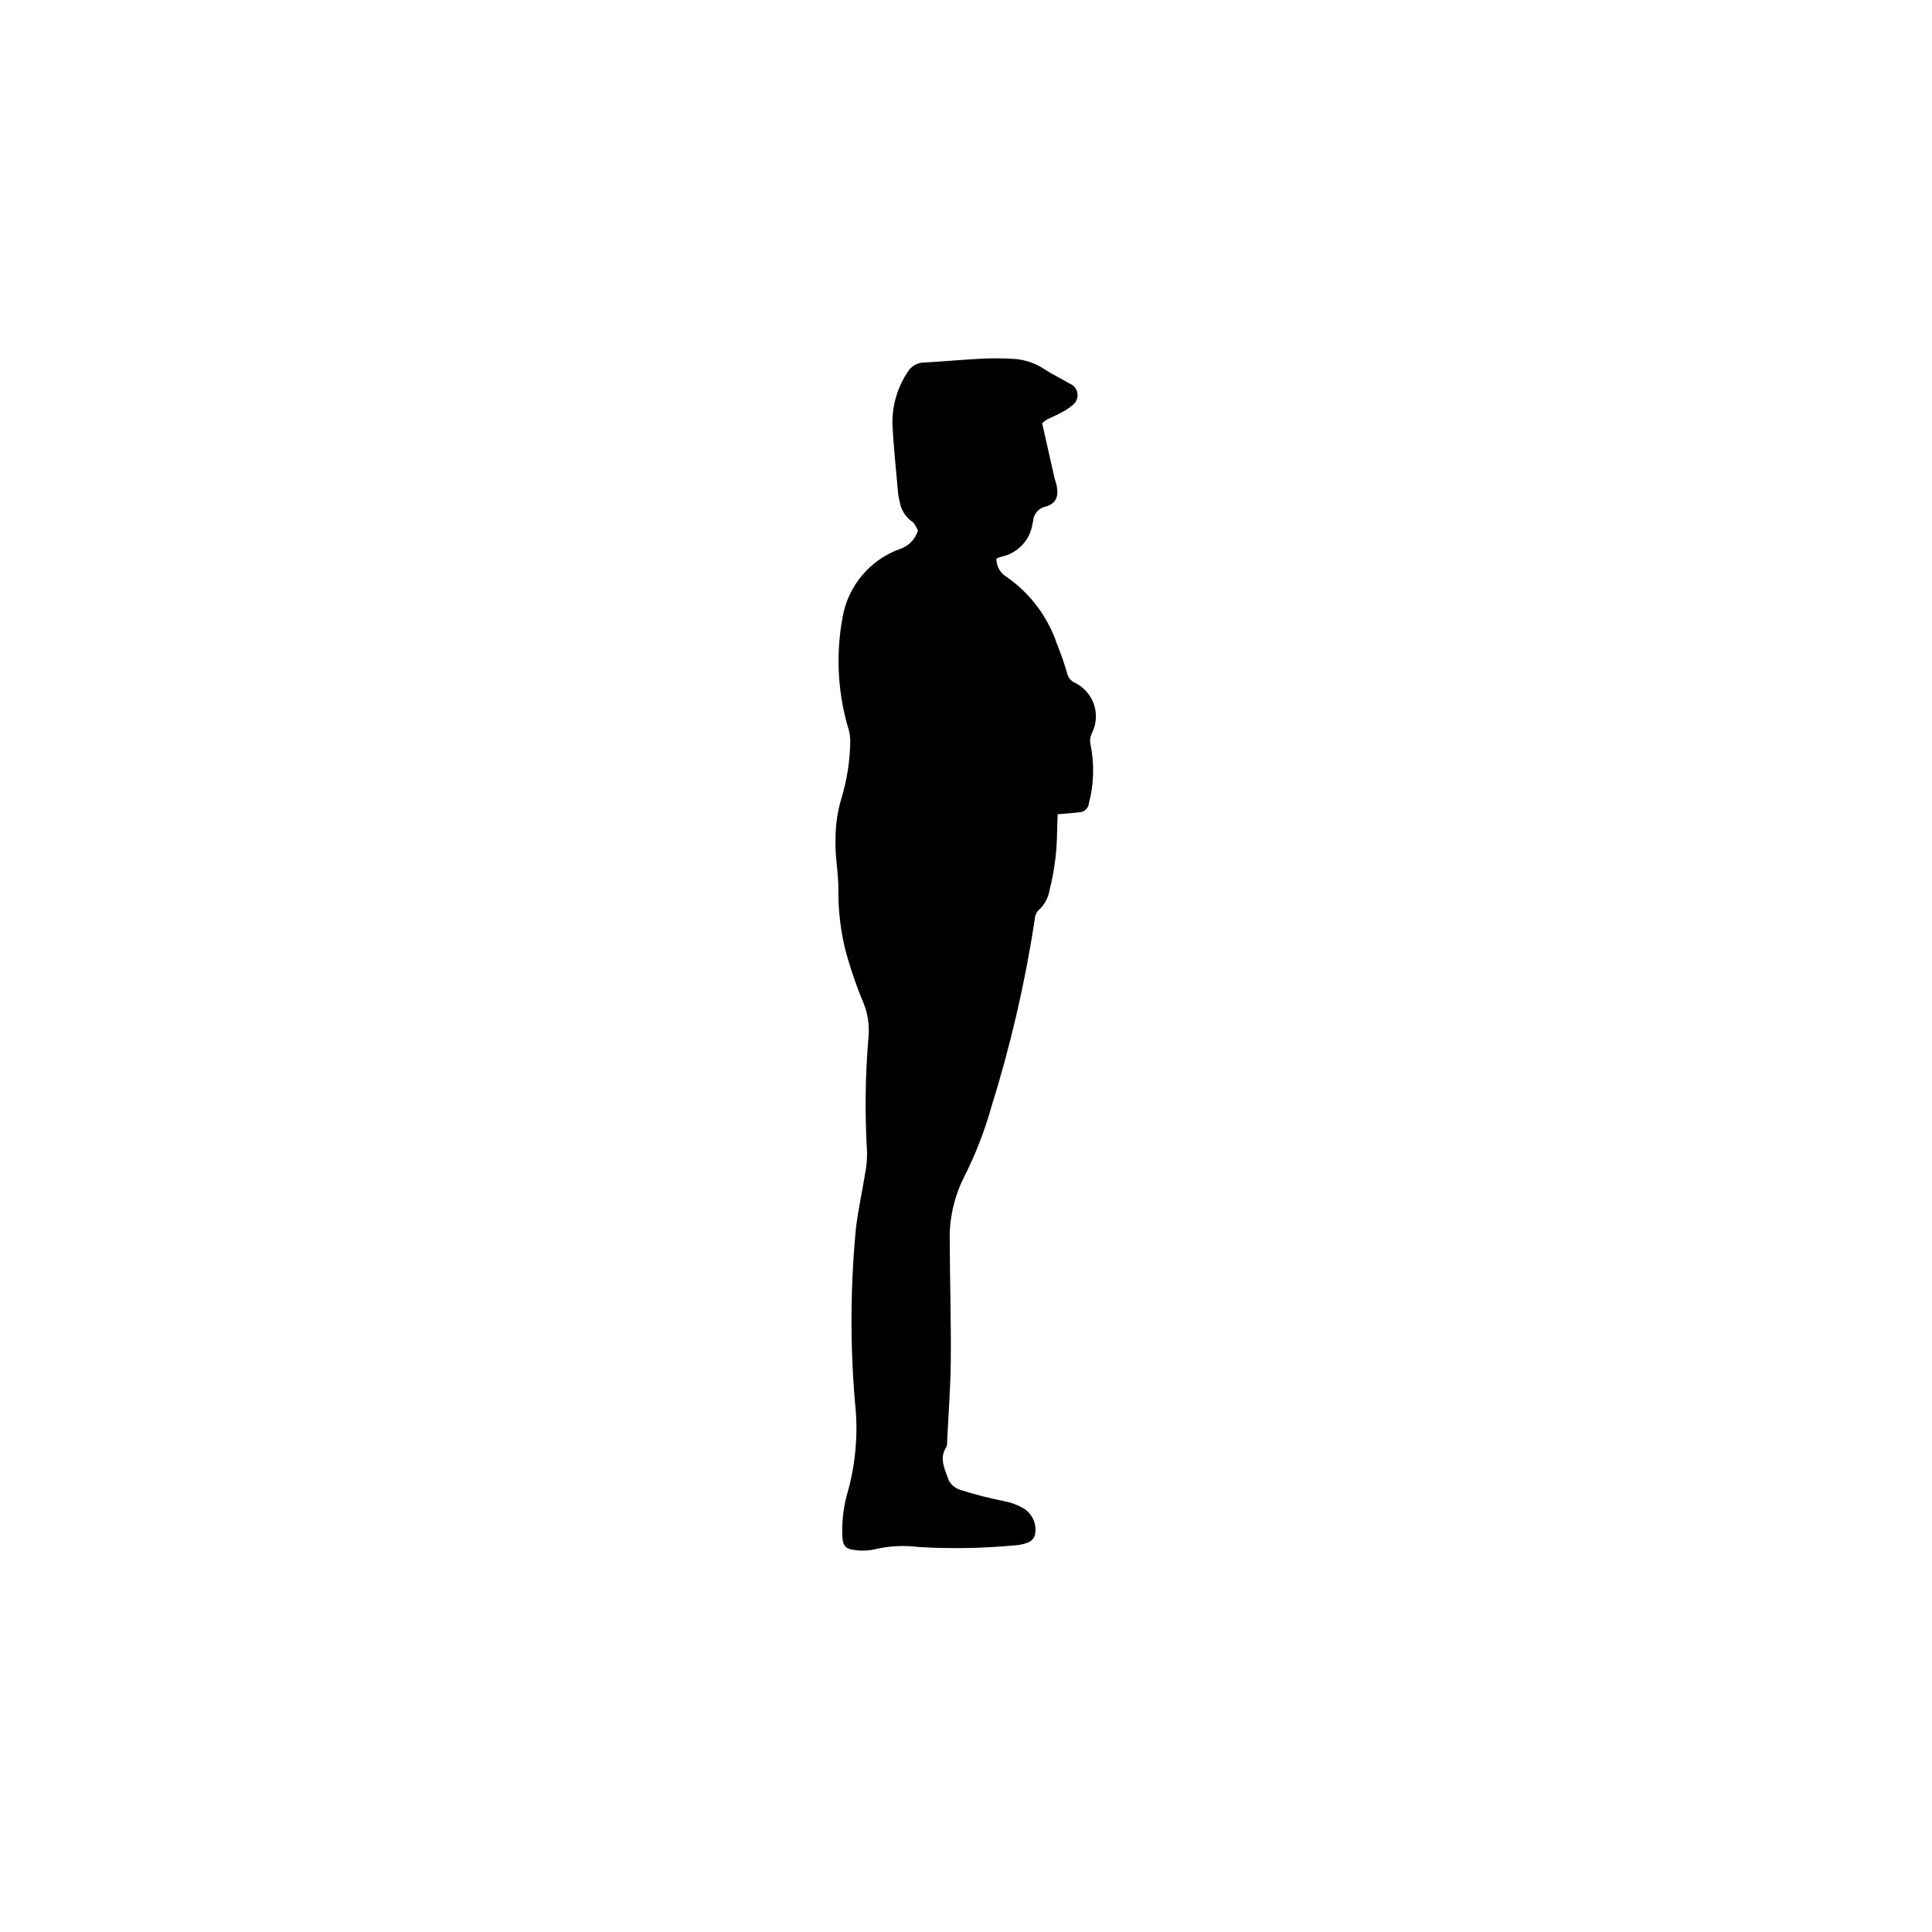 <?xml version="1.0" encoding="UTF-8"?>
<!-- Uploaded to: ICON Repo, www.svgrepo.com, Generator: ICON Repo Mixer Tools -->
<svg fill="#000000" width="800px" height="800px" version="1.1" viewBox="144 144 512 512" xmlns="http://www.w3.org/2000/svg">
 <path d="m387.27 284.55c-0.457-0.711-0.812-1.863-1.582-2.332-1.773-1.266-2.953-3.195-3.269-5.348-0.199-0.691-0.336-1.398-0.406-2.113-0.539-6.223-1.242-12.441-1.516-18.676-0.031-4.867 1.418-9.629 4.156-13.652 0.953-1.504 2.625-2.398 4.406-2.359 5.117-0.301 10.223-0.766 15.344-1.031h-0.004c2.668-0.117 5.34-0.098 8.004 0.055 2.992 0.137 5.887 1.09 8.379 2.746 2.141 1.402 4.484 2.496 6.68 3.816 1.141 0.441 1.941 1.473 2.086 2.684 0.145 1.211-0.391 2.402-1.395 3.094-1.02 0.855-2.144 1.57-3.344 2.133-1.074 0.59-2.231 1.035-3.332 1.586-0.457 0.297-0.895 0.625-1.301 0.988 1.055 4.68 2.125 9.461 3.211 14.238 0.203 0.898 0.57 1.762 0.711 2.668 0.426 2.773-0.348 4.434-3.055 5.219v-0.004c-1.836 0.41-3.176 1.996-3.269 3.879-0.031 0.203-0.102 0.398-0.137 0.602-0.629 4.406-3.977 7.938-8.344 8.805-0.418 0.141-0.832 0.305-1.23 0.492-0.043 1.977 0.98 3.828 2.68 4.84 6.211 4.305 10.879 10.484 13.312 17.637 1.086 2.66 2.027 5.375 2.82 8.141 0.262 0.961 0.926 1.766 1.816 2.207 2.461 1.141 4.348 3.242 5.219 5.816 0.867 2.57 0.641 5.387-0.629 7.785-0.406 0.906-0.504 1.922-0.273 2.887 1.043 5.152 0.891 10.473-0.449 15.555-0.137 1.281-1.172 2.273-2.457 2.356-1.816 0.215-3.648 0.332-5.797 0.52-0.055 1.477-0.137 2.984-0.164 4.496-0.039 5.242-0.703 10.457-1.98 15.543-0.355 2.141-1.438 4.094-3.062 5.527-0.562 0.691-0.879 1.547-0.902 2.438-2.562 16.742-6.387 33.262-11.438 49.426-1.824 6.527-4.293 12.859-7.367 18.898-2.656 5.363-3.926 11.305-3.695 17.285 0.039 10.371 0.363 20.742 0.27 31.109-0.062 7.18-0.625 14.355-0.973 21.531v-0.004c0.043 0.516-0.043 1.031-0.242 1.508-2.004 3.09-0.25 5.973 0.672 8.762v-0.004c0.668 1.254 1.82 2.18 3.184 2.566 3.805 1.207 7.672 2.207 11.586 2.984 1.805 0.336 3.535 0.984 5.117 1.914 2.324 1.473 3.508 4.219 2.977 6.918-0.207 0.867-0.789 1.59-1.586 1.984-1.133 0.484-2.34 0.773-3.566 0.852-8.488 0.805-17.023 0.961-25.535 0.465-3.973-0.512-8.004-0.305-11.898 0.621-1.707 0.379-3.469 0.434-5.195 0.16-2.398-0.207-3.18-1.156-3.277-3.602-0.18-4.219 0.367-8.438 1.617-12.469 2.004-7.543 2.59-15.391 1.723-23.148-1.289-15.25-1.211-30.586 0.234-45.824 0.562-4.875 1.656-9.688 2.426-14.543 0.387-1.91 0.566-3.856 0.547-5.805-0.617-10.254-0.484-20.535 0.398-30.77 0.246-2.973-0.203-5.961-1.309-8.73-1.906-4.543-3.508-9.203-4.793-13.957-1.27-5.082-1.902-10.301-1.895-15.539 0.113-4.805-0.977-9.461-0.758-14.242l0.004-0.004c0.008-3.59 0.539-7.164 1.574-10.602 1.516-5.019 2.297-10.23 2.328-15.473-0.07-1.328-0.328-2.637-0.77-3.891-2.613-9.328-3.039-19.133-1.25-28.652 0.719-4.078 2.504-7.891 5.172-11.059 2.668-3.164 6.125-5.57 10.023-6.969 2.305-0.762 4.086-2.606 4.769-4.934z"/>
</svg>